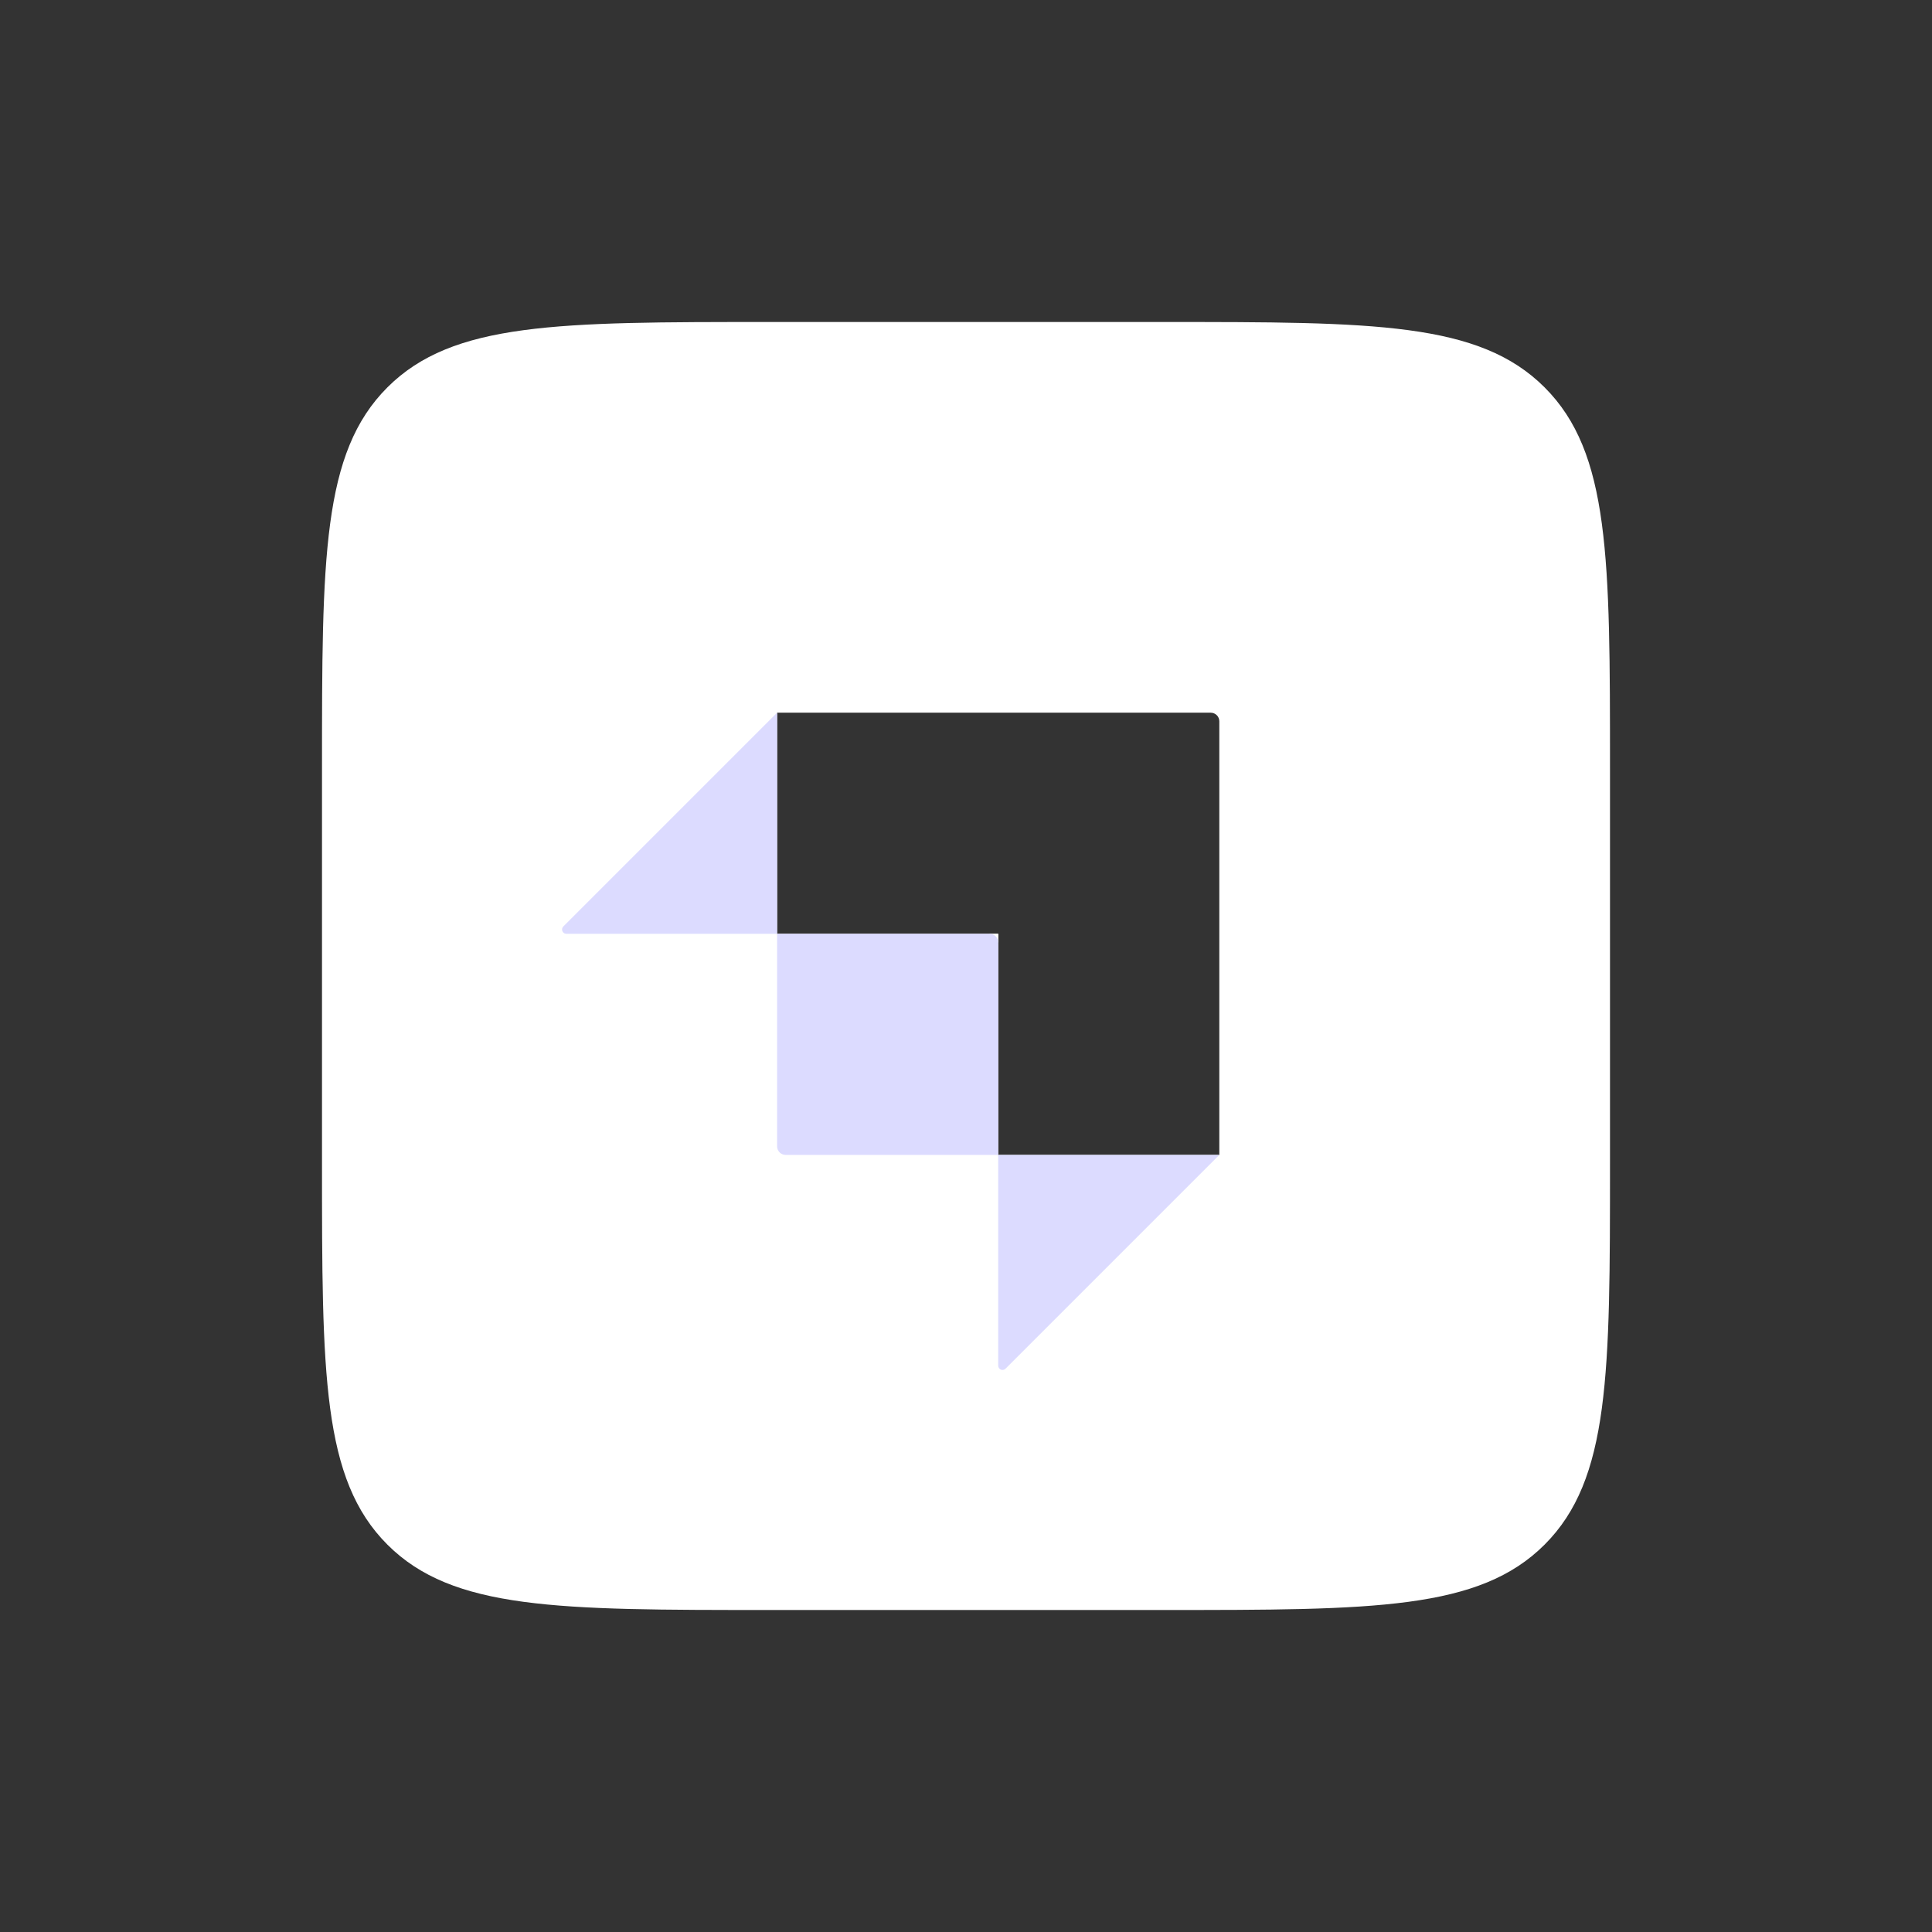 <svg width="180" height="180" viewBox="0 0 180 180" fill="none" xmlns="http://www.w3.org/2000/svg">
<rect x="0" y="0" width="180" height="180" fill="#333333" stroke="none"/>
<g clip-path="url(#clip0_4211_2)">
<path fill-rule="evenodd" clip-rule="evenodd" d="M36.092 36.092C30 42.184 30 51.99 30 71.6V108.4C30 128.01 30 137.816 36.092 143.908C42.184 150 51.99 150 71.6 150H108.4C128.01 150 137.816 150 143.908 143.908C150 137.816 150 128.01 150 108.4V71.6C150 51.99 150 42.184 143.908 36.092C137.816 30 128.01 30 108.4 30H71.6C51.99 30 42.184 30 36.092 36.092ZM72.4 66.4H112.8C113.242 66.4 113.6 66.758 113.6 67.2V107.6H93V87H72.4V66.4Z" fill="white"/>
<path d="M93 87H92.2V87.8H93V87Z" fill="white"/>
<path d="M72.4 87H92.2C92.642 87 93 87.358 93 87.8V107.6H73.2C72.758 107.6 72.4 107.242 72.4 106.8V87Z" fill="#DCDBFF"/>
<path d="M93 107.6H113.6L93.683 127.517C93.431 127.769 93 127.591 93 127.234V107.6Z" fill="#DCDBFF"/>
<path d="M72.4 87H52.766C52.409 87 52.231 86.569 52.483 86.317L72.4 66.4V87Z" fill="#DCDBFF"/>
</g>
<defs>
<clipPath id="clip0_4211_2">
<rect width="120" height="120" fill="white" transform="translate(30 30)"/>
</clipPath>
</defs>
</svg>
